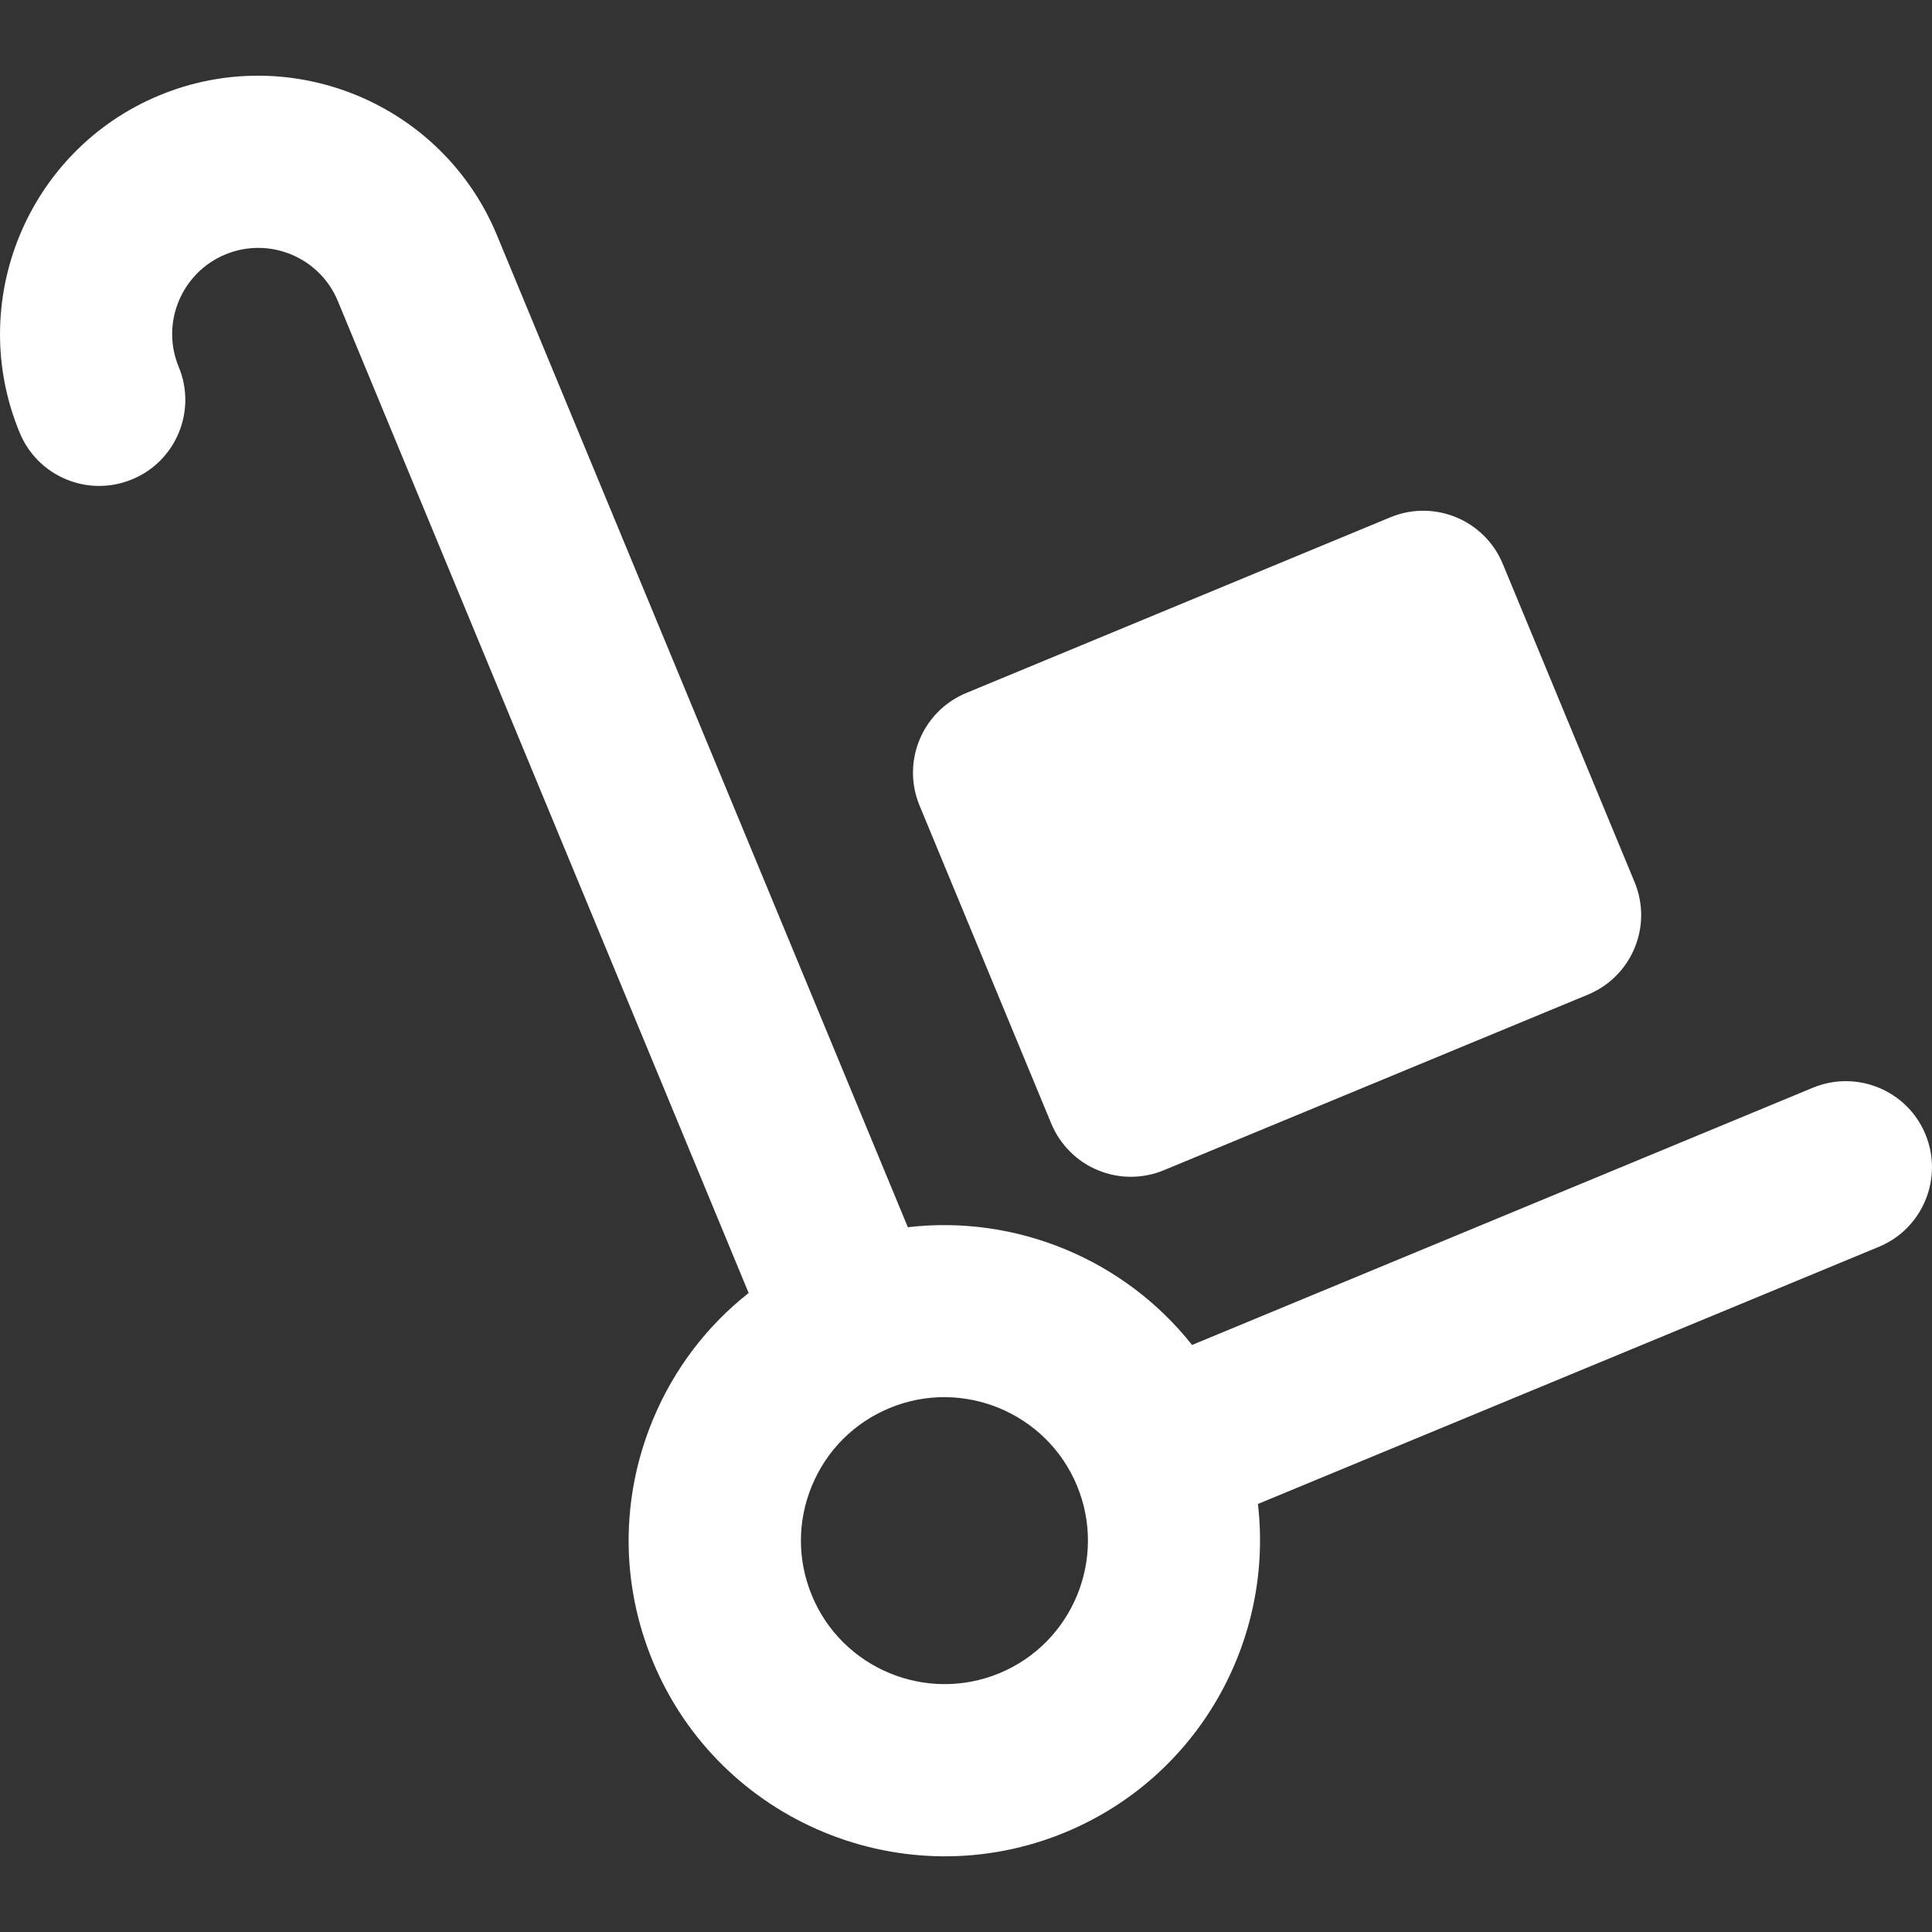 <svg width="20" height="20" viewBox="0 0 20 20" fill="none" xmlns="http://www.w3.org/2000/svg">
<rect x="0" y="0" width="20" height="20" fill="#333333" stroke="none"/>
<g clip-path="url(#clip0_1510_7113)">
<path d="M19.932 11.742C19.744 11.288 19.222 11.072 18.767 11.26L12.34 13.923C11.639 13.037 10.519 12.573 9.398 12.704L5.144 2.434C4.58 1.072 3.013 0.423 1.65 0.987C0.289 1.551 -0.361 3.118 0.204 4.48C0.392 4.935 0.913 5.151 1.368 4.962C1.823 4.774 2.039 4.253 1.85 3.798C1.662 3.344 1.879 2.822 2.333 2.634C2.787 2.446 3.309 2.662 3.497 3.116L7.75 13.385C7.317 13.726 6.975 14.174 6.758 14.698C6.424 15.505 6.424 16.393 6.758 17.199C7.448 18.864 9.363 19.657 11.028 18.968C12.407 18.396 13.187 16.984 13.022 15.569L19.45 12.907C19.904 12.719 20.12 12.197 19.932 11.742ZM10.346 17.321C9.589 17.634 8.718 17.274 8.405 16.517C8.253 16.151 8.253 15.747 8.405 15.38C8.557 15.014 8.842 14.728 9.209 14.576C9.965 14.263 10.836 14.624 11.149 15.38C11.463 16.137 11.102 17.008 10.346 17.321Z" fill="white"/>
<path d="M16.921 9.131L15.557 5.838C15.369 5.383 14.848 5.167 14.393 5.355L10.002 7.174C9.547 7.363 9.331 7.884 9.519 8.339L10.883 11.632C10.928 11.74 10.994 11.839 11.077 11.921C11.159 12.004 11.258 12.07 11.366 12.114C11.474 12.159 11.59 12.182 11.707 12.182C11.824 12.182 11.94 12.159 12.048 12.114L16.439 10.296C16.894 10.107 17.11 9.586 16.921 9.131Z" fill="white"/>
</g>
<defs>
<clipPath id="clip0_1510_7113">
<rect width="20" height="20" fill="white"/>
</clipPath>
</defs>
</svg>
